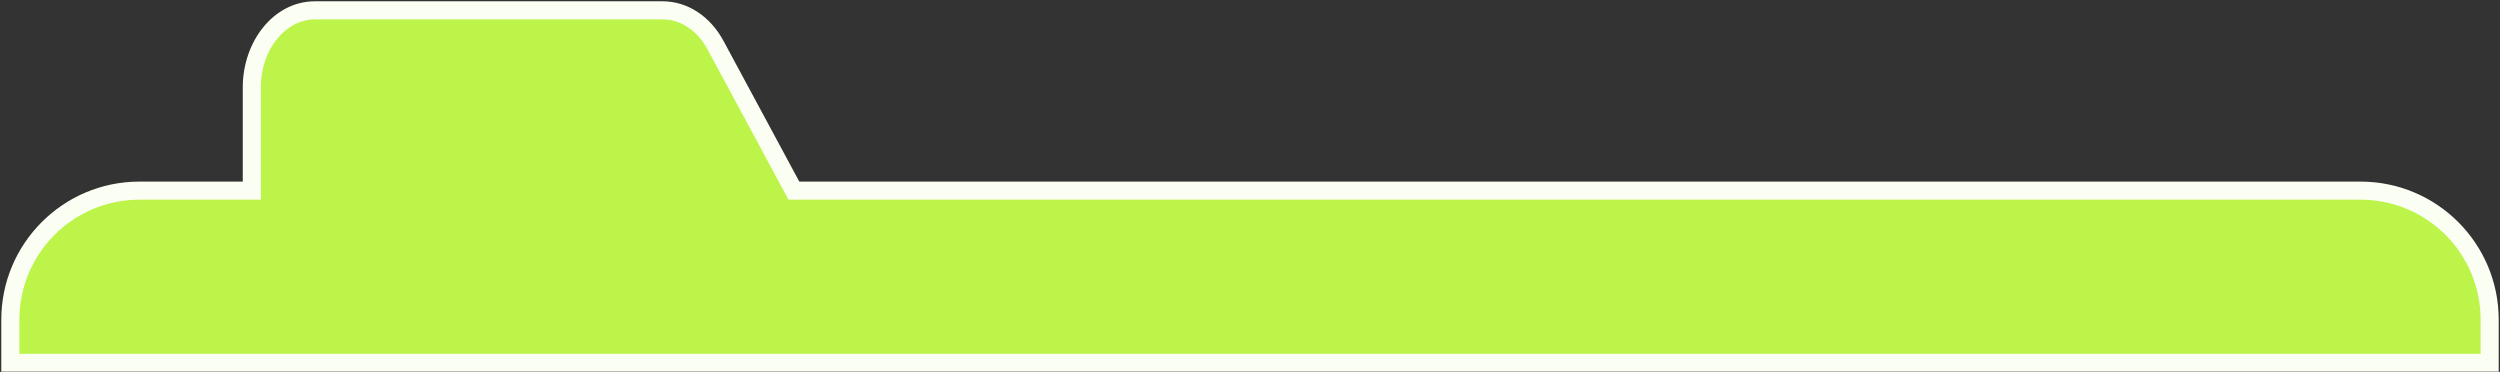 <?xml version="1.0" encoding="utf-8"?>
<svg xmlns="http://www.w3.org/2000/svg" fill="none" height="100%" overflow="visible" preserveAspectRatio="none" style="display: block;" viewBox="0 0 1452 216" width="100%">
<rect x="0" y="0" width="1452" height="216" fill="#333333" stroke="none"/>
<g id="Union">
<mask fill="black" height="216" id="path-1-outside-1_0_29137" maskUnits="userSpaceOnUse" width="1452" x="0" y="0">
<rect fill="white" height="216" width="1452"/>
<path d="M384.881 6C397.234 6 408.763 13.589 415.542 26.172L461.102 110.725H1371C1412.42 110.725 1446 144.303 1446 185.725V210.725H6V185.725C6 144.303 39.579 110.725 81 110.725H146.25V50.724C146.25 26.022 162.675 6 182.939 6H384.881Z"/>
</mask>
<path d="M384.881 6C397.234 6 408.763 13.589 415.542 26.172L461.102 110.725H1371C1412.42 110.725 1446 144.303 1446 185.725V210.725H6V185.725C6 144.303 39.579 110.725 81 110.725H146.25V50.724C146.25 26.022 162.675 6 182.939 6H384.881Z" fill="#BCF44A"/>
<path d="M384.881 6L384.881 0.75H384.881V6ZM415.542 26.172L410.92 28.662L410.92 28.662L415.542 26.172ZM461.102 110.725L456.48 113.215L457.967 115.975H461.102V110.725ZM1446 210.725V215.975H1451.25V210.725H1446ZM6 210.725H0.75V215.975H6V210.725ZM81 110.725L81 105.475L81 105.475L81 110.725ZM146.25 110.725V115.975H151.5V110.725H146.25ZM182.939 6L182.939 0.75L182.939 0.75L182.939 6ZM384.881 6L384.881 11.25C394.96 11.25 404.882 17.454 410.92 28.662L415.542 26.172L420.164 23.682C412.644 9.723 399.508 0.75 384.881 0.75L384.881 6ZM415.542 26.172L410.92 28.662L456.48 113.215L461.102 110.725L465.723 108.234L420.164 23.681L415.542 26.172ZM461.102 110.725V115.975H1371V110.725V105.475H461.102V110.725ZM1371 110.725V115.975C1409.52 115.975 1440.75 147.203 1440.75 185.725H1446H1451.25C1451.25 141.404 1415.32 105.475 1371 105.475V110.725ZM1446 185.725H1440.75V210.725H1446H1451.25V185.725H1446ZM1446 210.725V205.475H6V210.725V215.975H1446V210.725ZM6 210.725H11.25V185.725H6H0.75V210.725H6ZM6 185.725H11.25C11.25 147.203 42.478 115.975 81 115.975L81 110.725L81 105.475C36.679 105.475 0.75 141.404 0.75 185.725H6ZM81 110.725V115.975H146.25V110.725V105.475H81V110.725ZM146.25 110.725H151.5V50.724H146.25H141V110.725H146.25ZM146.25 50.724H151.5C151.5 27.902 166.499 11.25 182.939 11.25L182.939 6L182.939 0.75C158.852 0.75 141 24.143 141 50.724H146.25ZM182.939 6V11.25H384.881V6V0.75H182.939V6Z" fill="#FBFFF3" mask="url(#path-1-outside-1_0_29137)"/>
</g>
</svg>